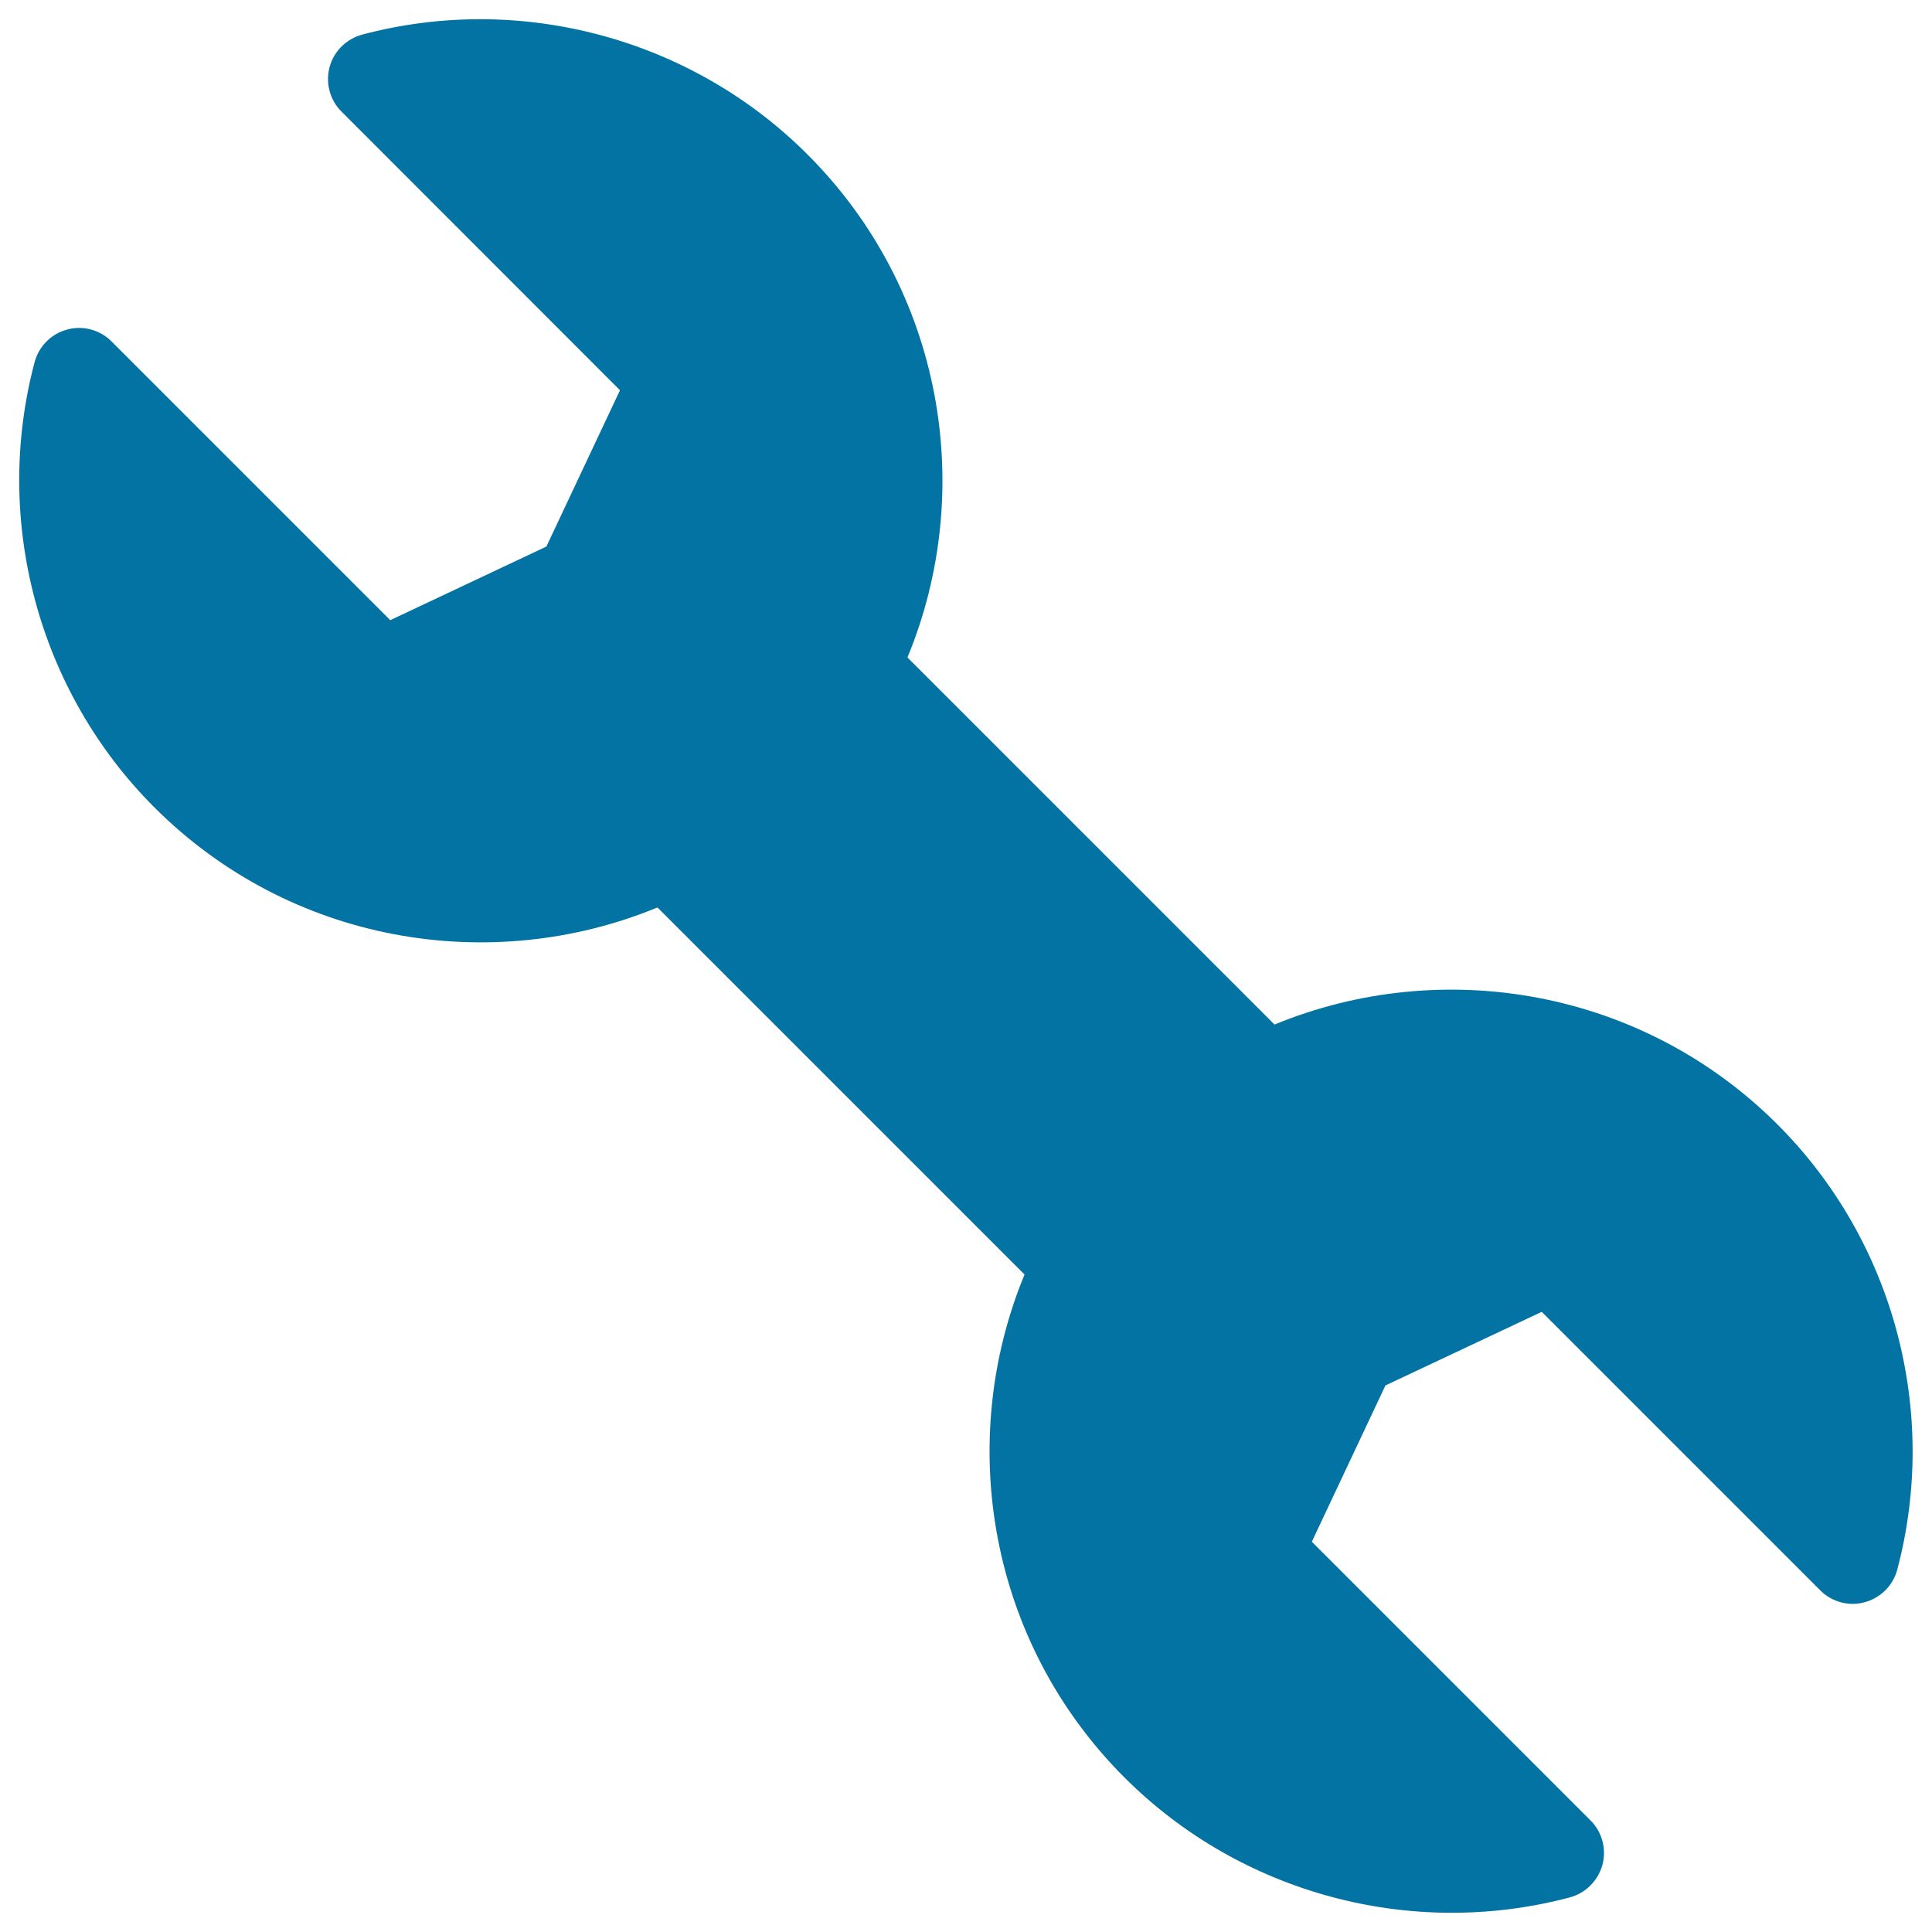 <svg xmlns="http://www.w3.org/2000/svg" viewBox="0 0 1000 1000" style="fill:#0273a2">
<title>Spanner Tool SVG icon</title>
<g><path d="M920.1,582.1c-70.3-70.3-173.8-87.5-260.4-51.8l-190-190c35.8-86.6,18.5-190.2-51.8-260.4c-60-60-148.3-83.8-230.4-62c-8.2,2.2-14.7,8.6-16.9,16.8c-2.2,8.2,0.1,17,6.1,23L320.9,202l-38.1,80.9L202,321L57.7,176.7c-6-6-14.8-8.4-23-6.1c-8.2,2.2-14.6,8.6-16.8,16.9c-21.8,82.1,2,170.4,62,230.4c70.3,70.3,173.8,87.5,260.4,51.8l190,190c-35.8,86.6-18.5,190.2,51.8,260.4c60,60,148.3,83.8,230.4,62c8.2-2.2,14.6-8.6,16.9-16.8c2.2-8.2-0.1-17-6.1-23L679,798l38.1-80.9L798,679l144.2,144.2c6,6,14.8,8.4,23,6.1c4.1-1.1,7.7-3.3,10.6-6.1c2.9-2.9,5.1-6.6,6.2-10.7C1003.8,730.4,980.1,642.1,920.1,582.1z"/></g>
</svg>